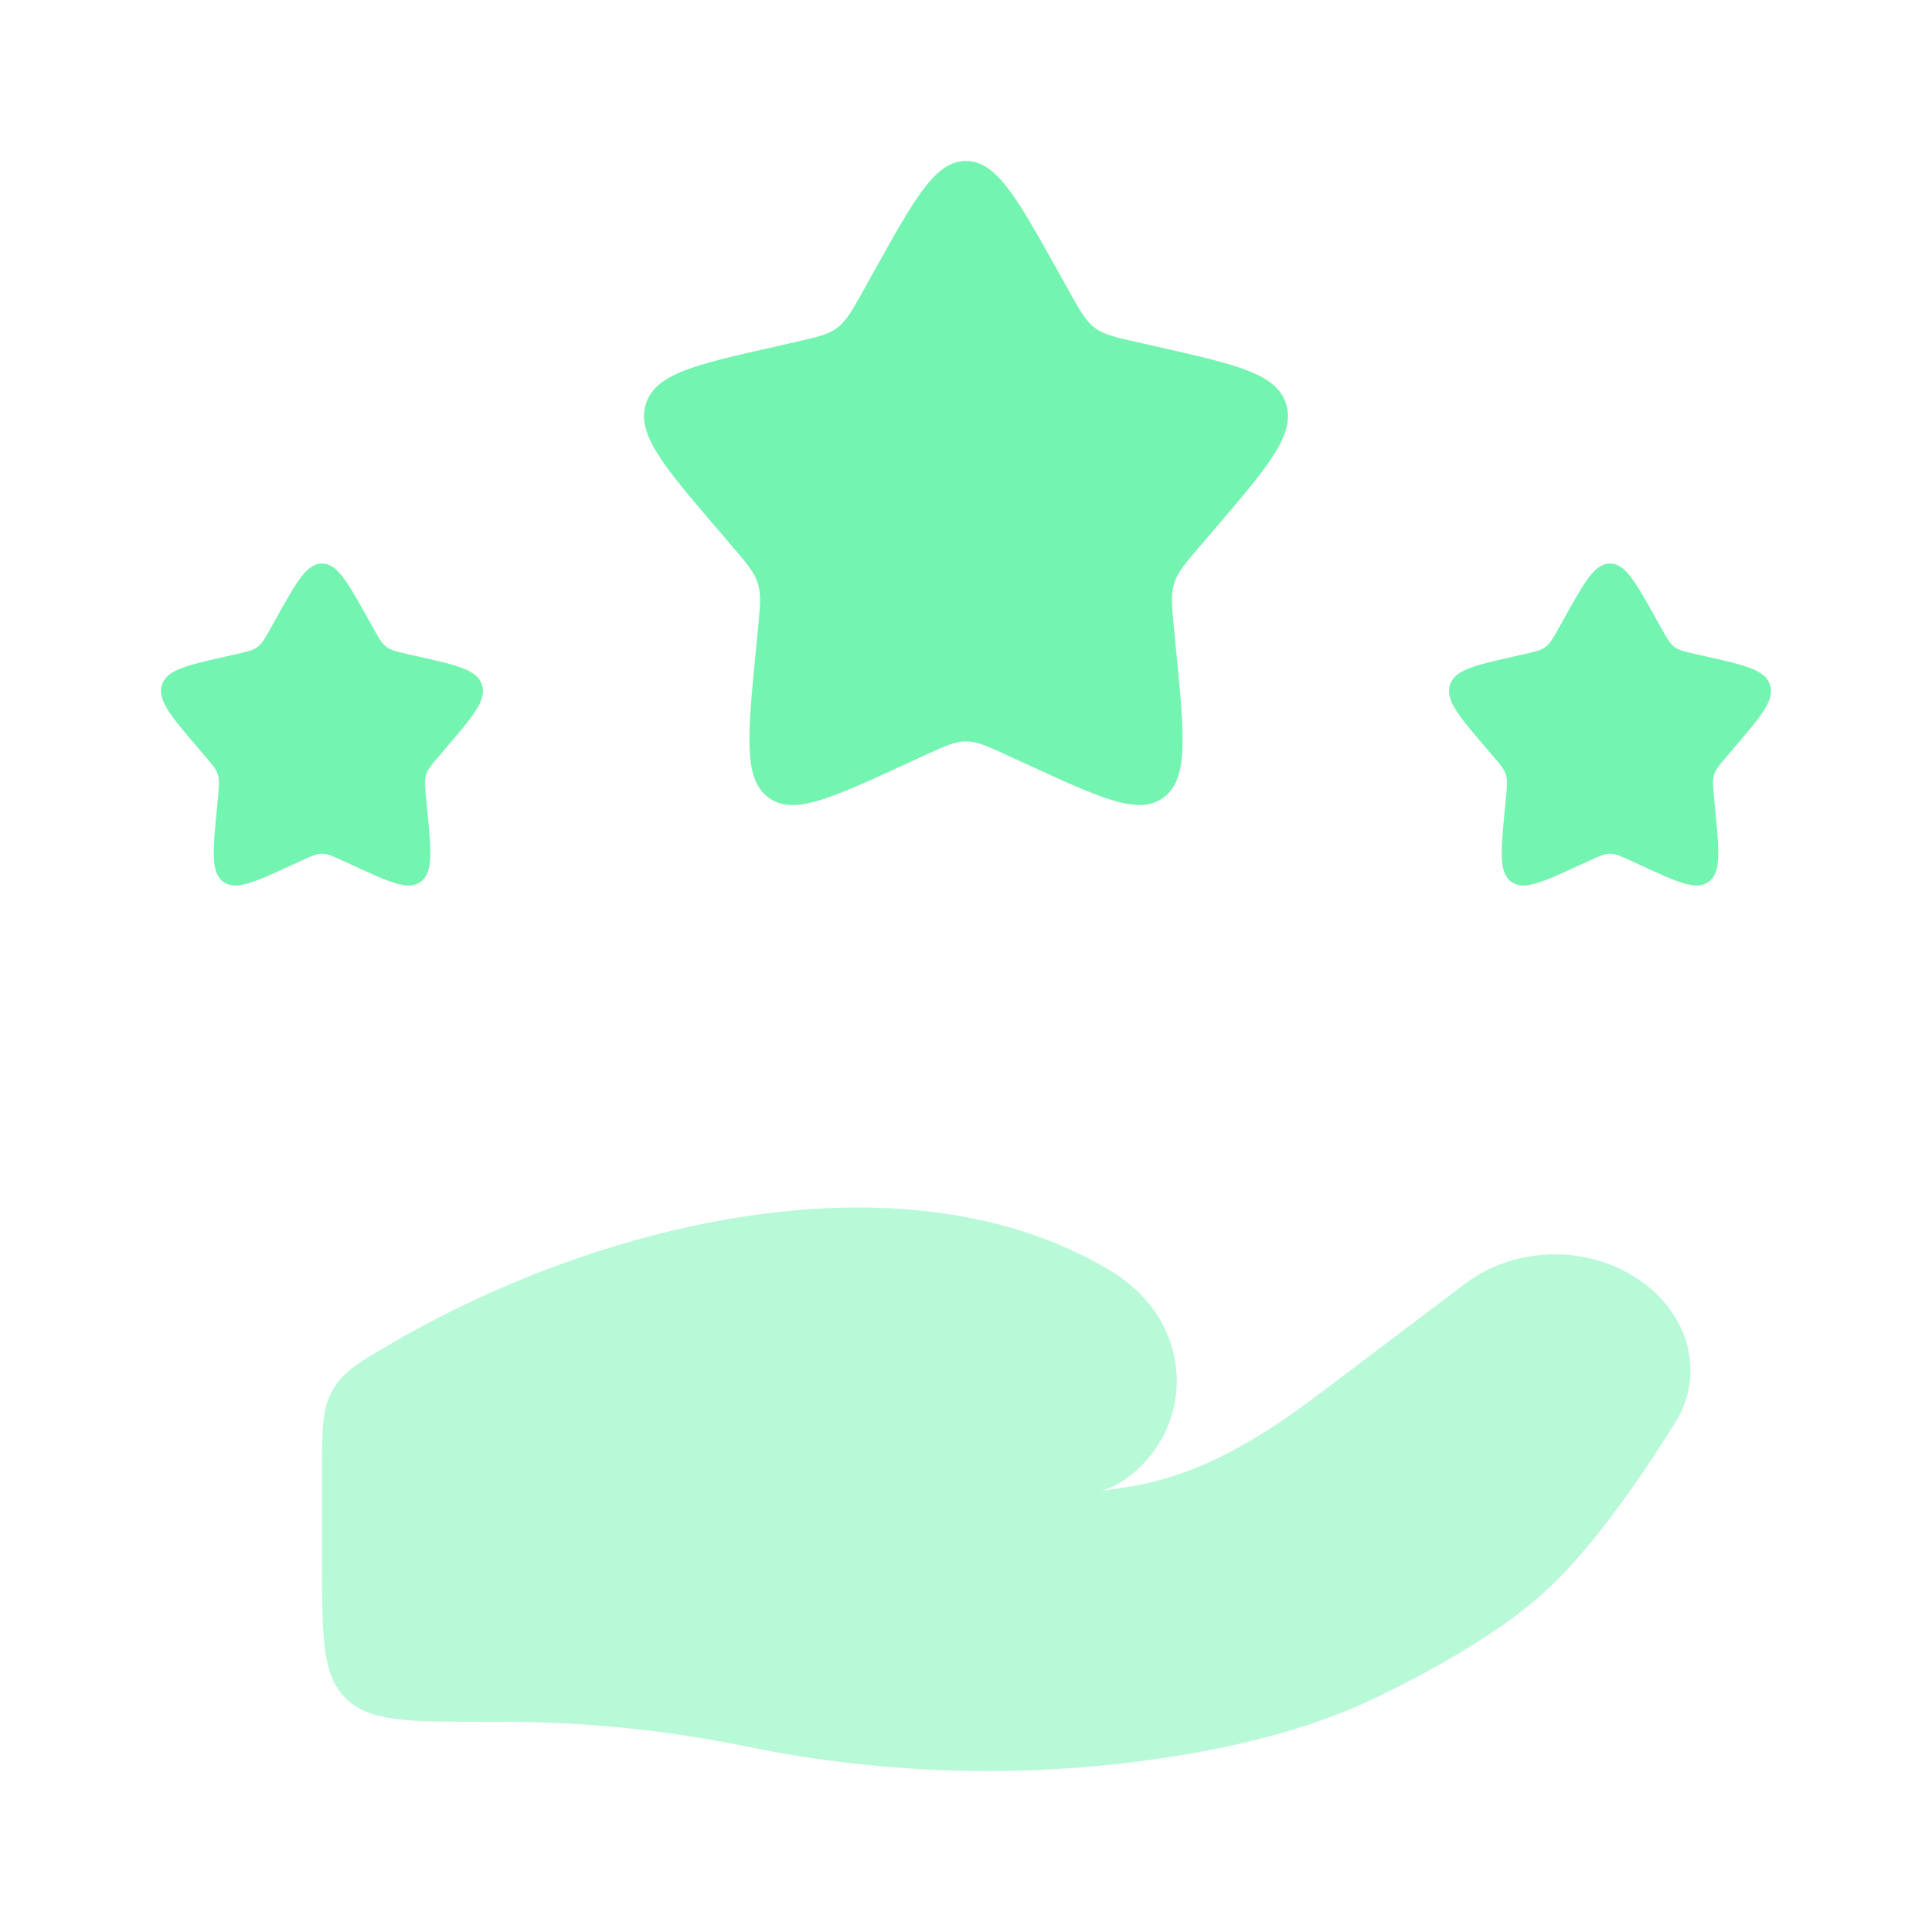 <?xml version="1.0" encoding="UTF-8"?> <svg xmlns="http://www.w3.org/2000/svg" width="52" height="52" viewBox="0 0 52 52" fill="none"><path opacity="0.5" d="M13.563 46.342H13C10.957 46.342 9.936 46.342 9.301 45.707C8.667 45.072 8.667 44.051 8.667 42.008V39.599C8.667 38.475 8.667 37.914 8.955 37.412C9.244 36.91 9.679 36.657 10.55 36.151C16.282 32.817 24.422 30.941 29.855 34.181C30.22 34.399 30.548 34.662 30.828 34.977C32.038 36.335 31.95 38.385 30.556 39.601C30.262 39.858 29.948 40.053 29.632 40.121C29.892 40.09 30.14 40.056 30.378 40.018C32.353 39.703 34.01 38.648 35.528 37.502L39.443 34.544C40.824 33.501 42.873 33.501 44.253 34.543C45.496 35.482 45.876 37.027 45.09 38.287C44.174 39.755 42.883 41.635 41.643 42.783C40.402 43.933 38.553 44.959 37.044 45.688C35.373 46.494 33.526 46.959 31.648 47.263C27.839 47.88 23.869 47.786 20.099 47.009C17.967 46.57 15.753 46.342 13.563 46.342Z" fill="#73F4B0"></path><path d="M23.533 7.287C24.631 5.318 25.179 4.333 26 4.333C26.821 4.333 27.369 5.318 28.467 7.287L28.751 7.797C29.063 8.357 29.219 8.636 29.462 8.821C29.706 9.006 30.009 9.074 30.614 9.211L31.166 9.336C33.297 9.818 34.363 10.059 34.617 10.875C34.87 11.69 34.144 12.54 32.691 14.239L32.315 14.679C31.902 15.162 31.695 15.403 31.602 15.702C31.509 16.001 31.541 16.323 31.603 16.967L31.66 17.554C31.88 19.821 31.989 20.955 31.326 21.459C30.662 21.963 29.664 21.503 27.668 20.584L27.151 20.347C26.584 20.086 26.301 19.955 26 19.955C25.699 19.955 25.416 20.086 24.849 20.347L24.332 20.584C22.336 21.503 21.338 21.963 20.674 21.459C20.011 20.955 20.12 19.821 20.34 17.554L20.397 16.967C20.459 16.323 20.491 16.001 20.398 15.702C20.305 15.403 20.098 15.162 19.685 14.679L19.309 14.239C17.856 12.54 17.13 11.69 17.383 10.875C17.637 10.059 18.703 9.818 20.834 9.336L21.386 9.211C21.992 9.074 22.294 9.006 22.538 8.821C22.781 8.636 22.937 8.357 23.249 7.797L23.533 7.287Z" fill="#73F4B0"></path><path d="M42.1 16.644C42.649 15.659 42.923 15.167 43.333 15.167C43.744 15.167 44.018 15.659 44.567 16.644L44.709 16.898C44.865 17.178 44.943 17.318 45.065 17.41C45.186 17.503 45.338 17.537 45.641 17.606L45.916 17.668C46.982 17.909 47.515 18.03 47.642 18.438C47.769 18.845 47.405 19.27 46.679 20.12L46.491 20.34C46.284 20.581 46.181 20.702 46.135 20.851C46.088 21 46.104 21.162 46.135 21.484L46.163 21.777C46.273 22.911 46.328 23.478 45.996 23.73C45.664 23.982 45.165 23.752 44.167 23.292L43.909 23.174C43.626 23.043 43.484 22.978 43.333 22.978C43.183 22.978 43.041 23.043 42.758 23.174L42.499 23.292C41.502 23.752 41.003 23.982 40.671 23.73C40.339 23.478 40.394 22.911 40.503 21.777L40.532 21.484C40.563 21.162 40.579 21 40.532 20.851C40.486 20.702 40.383 20.581 40.176 20.34L39.988 20.12C39.261 19.27 38.898 18.845 39.025 18.438C39.152 18.03 39.685 17.909 40.751 17.668L41.026 17.606C41.329 17.537 41.481 17.503 41.602 17.41C41.724 17.318 41.802 17.178 41.958 16.898L42.1 16.644Z" fill="#73F4B0"></path><path d="M7.433 16.644C7.982 15.659 8.256 15.167 8.667 15.167C9.077 15.167 9.351 15.659 9.9 16.644L10.042 16.898C10.198 17.178 10.276 17.318 10.398 17.41C10.52 17.503 10.671 17.537 10.974 17.606L11.25 17.668C12.315 17.909 12.848 18.03 12.975 18.438C13.102 18.845 12.739 19.27 12.012 20.12L11.824 20.34C11.617 20.581 11.514 20.702 11.468 20.851C11.421 21 11.437 21.162 11.468 21.484L11.497 21.777C11.607 22.911 11.661 23.478 11.329 23.73C10.998 23.982 10.498 23.752 9.501 23.292L9.242 23.174C8.959 23.043 8.817 22.978 8.667 22.978C8.516 22.978 8.375 23.043 8.091 23.174L7.833 23.292C6.835 23.752 6.336 23.982 6.004 23.73C5.672 23.478 5.727 22.911 5.837 21.777L5.865 21.484C5.896 21.162 5.912 21 5.866 20.851C5.819 20.702 5.716 20.581 5.509 20.34L5.321 20.12C4.595 19.27 4.231 18.845 4.358 18.438C4.485 18.03 5.018 17.909 6.084 17.668L6.36 17.606C6.662 17.537 6.814 17.503 6.936 17.41C7.057 17.318 7.135 17.178 7.291 16.898L7.433 16.644Z" fill="#73F4B0"></path></svg> 